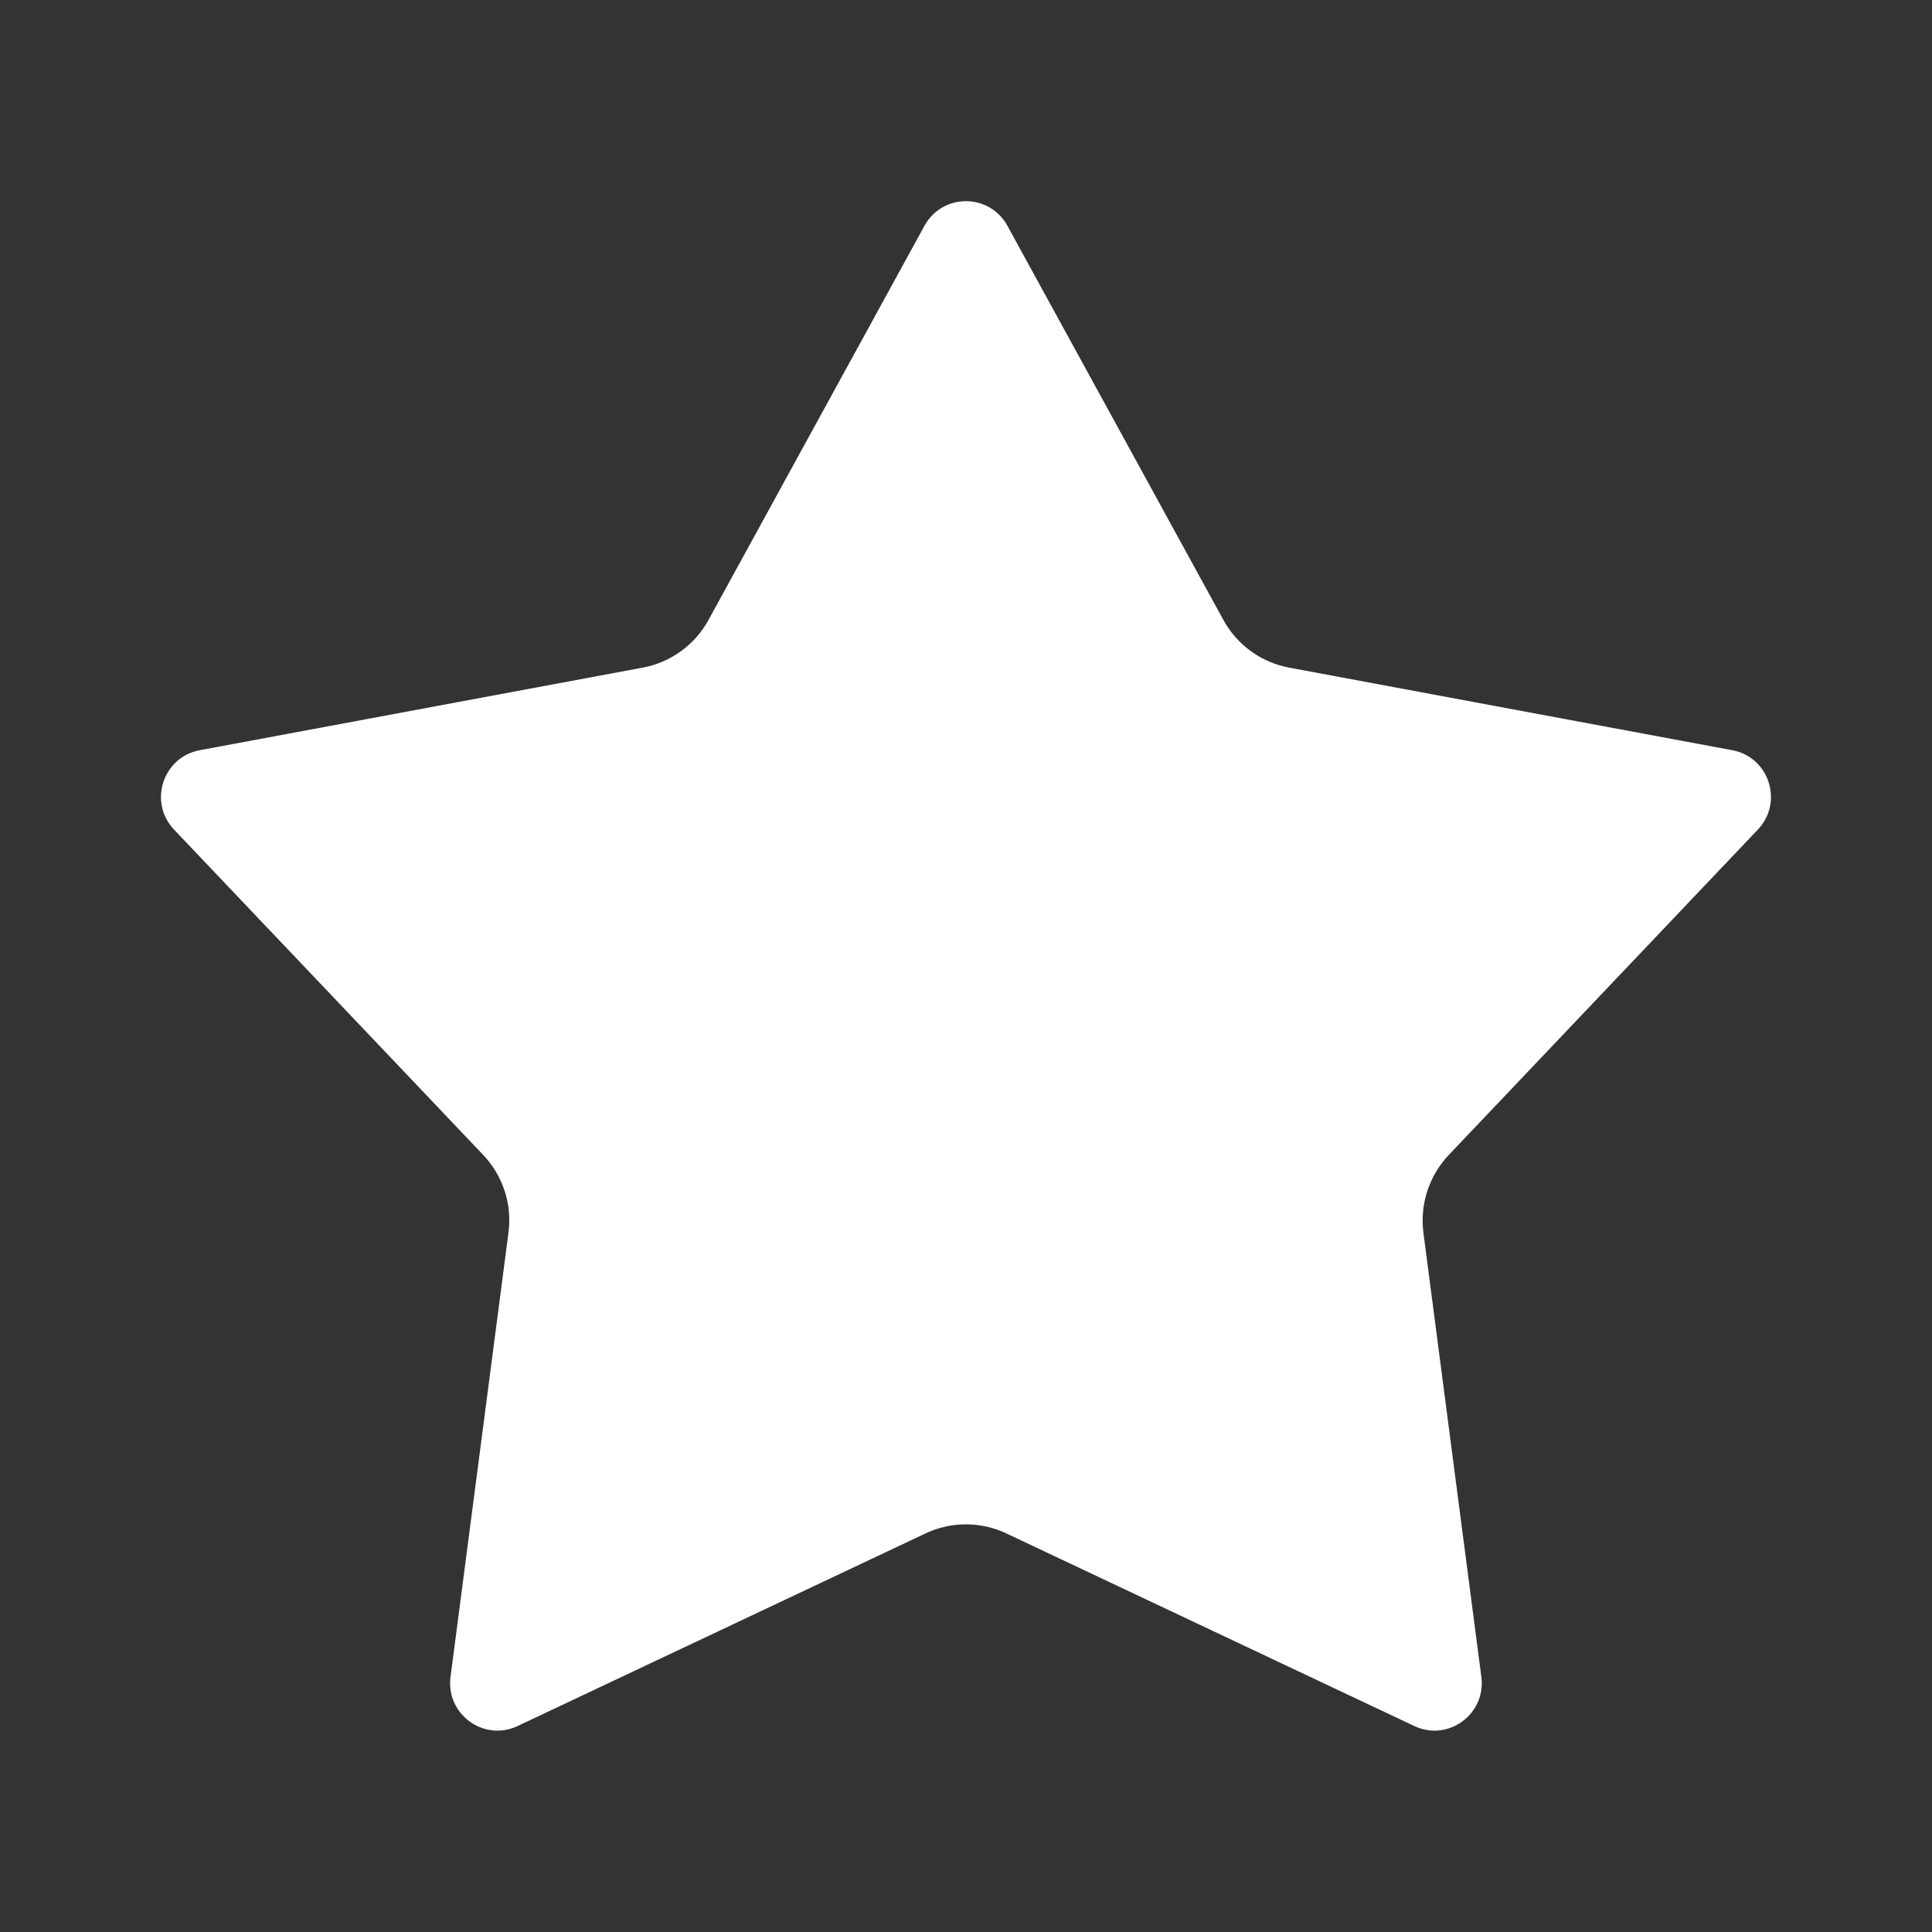 <svg width="16" height="16" viewBox="0 0 16 16" fill="none" xmlns="http://www.w3.org/2000/svg">
<rect x="0" y="0" width="16" height="16" fill="#333333" stroke="none"/>
<path d="M7.656 1.87C7.805 1.598 8.194 1.598 8.343 1.87L10.132 5.135C10.245 5.341 10.445 5.486 10.676 5.529L14.346 6.213C14.652 6.27 14.772 6.644 14.558 6.87L11.998 9.565C11.835 9.737 11.758 9.973 11.788 10.208L12.268 13.888C12.308 14.196 11.992 14.427 11.712 14.294L8.334 12.699C8.122 12.599 7.877 12.599 7.665 12.699L4.287 14.294C4.007 14.427 3.691 14.196 3.731 13.888L4.211 10.208C4.242 9.973 4.165 9.737 4.002 9.565L1.441 6.87C1.227 6.644 1.348 6.27 1.654 6.213L5.323 5.529C5.554 5.486 5.754 5.341 5.867 5.135L7.656 1.87Z" fill="white"/>
</svg>

